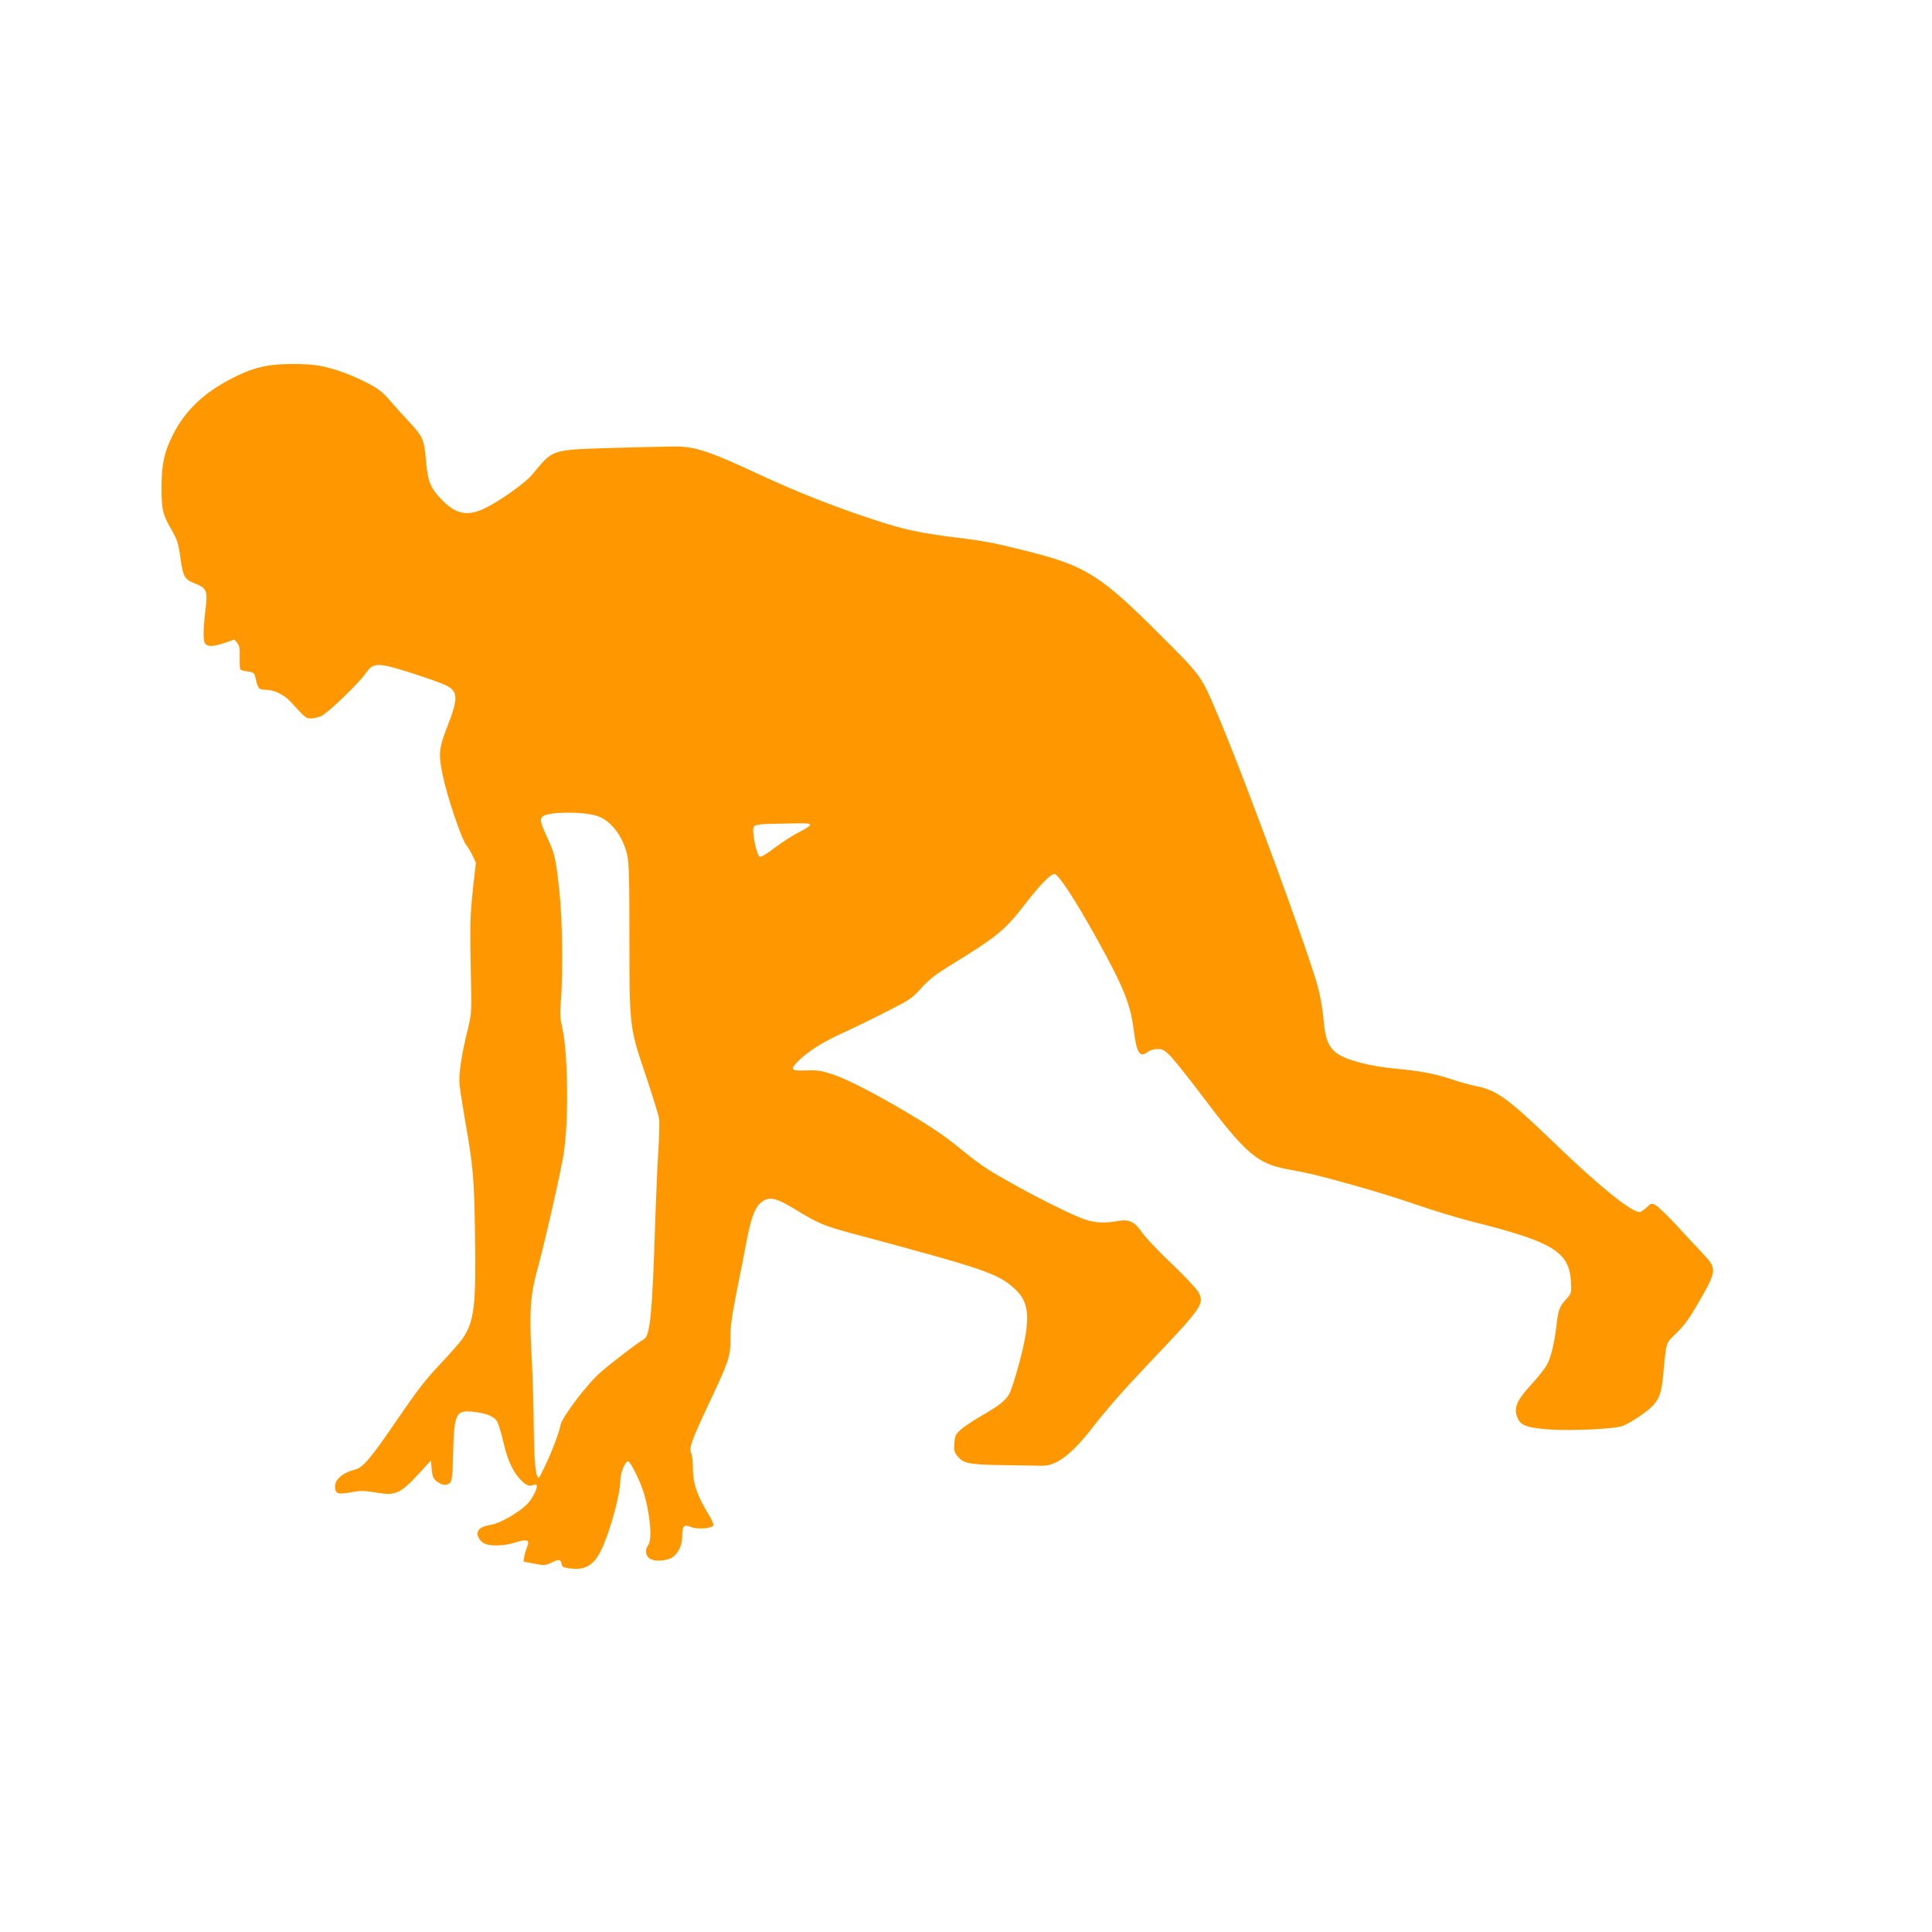 <?xml version="1.0" standalone="no"?>
<!DOCTYPE svg PUBLIC "-//W3C//DTD SVG 20010904//EN"
 "http://www.w3.org/TR/2001/REC-SVG-20010904/DTD/svg10.dtd">
<svg version="1.0" xmlns="http://www.w3.org/2000/svg"
 width="1280pt" height="1280pt" viewBox="0 0 1280 1280"
 preserveAspectRatio="xMidYMid meet">
<g transform="translate(0,1280) scale(0.1,-0.1)"
fill="#ff9800" stroke="none">
<path d="M1760 10375 c-86 -18 -134 -36 -233 -87 -177 -92 -298 -207 -377
-360 -60 -114 -80 -205 -80 -357 0 -148 8 -180 66 -280 38 -66 45 -89 58 -177
18 -135 28 -153 96 -179 80 -31 87 -48 71 -177 -16 -132 -16 -205 -1 -223 17
-21 55 -19 130 6 l63 22 19 -23 c14 -18 18 -37 16 -96 -1 -40 1 -76 5 -80 4
-4 26 -10 50 -13 40 -6 42 -8 52 -51 14 -63 21 -70 67 -70 55 0 123 -34 167
-83 92 -102 99 -107 130 -107 18 0 48 7 68 15 41 17 249 217 295 283 38 55 62
64 135 51 67 -12 331 -98 398 -130 80 -38 82 -86 10 -269 -58 -150 -62 -183
-31 -330 28 -137 124 -421 156 -460 11 -14 30 -45 42 -70 l21 -45 -19 -170
c-20 -183 -21 -235 -14 -595 5 -230 4 -237 -22 -345 -41 -163 -61 -301 -53
-365 3 -30 19 -131 35 -225 56 -322 61 -382 67 -761 8 -478 -5 -580 -84 -695
-17 -24 -84 -100 -149 -169 -95 -100 -153 -176 -287 -372 -169 -248 -223 -312
-274 -324 -78 -19 -133 -64 -133 -110 0 -51 17 -57 103 -41 65 12 86 12 165
-1 140 -24 164 -12 322 163 l45 49 5 -58 c4 -45 11 -62 29 -77 35 -29 69 -34
90 -15 16 15 19 39 23 204 7 263 18 283 146 267 79 -10 130 -32 147 -65 8 -16
26 -76 40 -134 27 -116 58 -186 107 -242 37 -42 66 -55 90 -43 10 6 19 5 23
-1 10 -16 -29 -92 -64 -127 -52 -52 -172 -122 -229 -133 -66 -12 -89 -24 -97
-51 -9 -27 22 -71 56 -80 48 -14 128 -9 194 12 80 25 97 17 76 -34 -7 -17 -16
-46 -18 -63 l-5 -30 72 -14 c68 -13 73 -12 117 9 47 23 58 20 65 -14 2 -16 14
-21 53 -26 111 -15 169 26 223 154 56 133 112 348 112 430 0 50 34 130 52 125
16 -5 71 -113 98 -193 45 -134 64 -323 35 -361 -23 -30 -19 -71 10 -90 37 -24
127 -15 161 17 36 33 54 79 54 137 0 63 12 74 58 55 41 -17 140 -10 148 11 3
7 -11 39 -31 72 -82 135 -105 207 -105 325 0 32 -5 69 -11 83 -16 33 3 84 127
347 125 266 134 295 133 411 -1 72 8 140 39 298 23 113 53 264 66 337 33 170
58 236 102 269 51 39 93 30 225 -50 145 -89 189 -108 364 -155 894 -240 974
-267 1086 -368 101 -91 109 -198 36 -477 -26 -99 -57 -198 -70 -220 -25 -46
-68 -79 -193 -151 -47 -27 -104 -66 -127 -85 -36 -32 -40 -42 -44 -90 -4 -46
-1 -60 18 -84 42 -53 73 -59 309 -63 118 -2 234 -4 258 -4 93 0 196 79 334
258 91 117 204 246 372 423 356 374 369 393 323 473 -15 24 -94 109 -178 188
-83 79 -169 169 -190 200 -51 75 -89 94 -166 79 -85 -15 -147 -12 -216 11 -81
27 -322 147 -515 257 -148 83 -184 109 -362 253 -154 125 -630 397 -787 449
-85 28 -108 31 -182 28 -104 -4 -111 6 -46 69 65 61 160 121 285 178 58 26
185 87 282 137 167 84 180 93 241 161 50 56 94 90 193 151 319 197 358 229
500 412 93 120 165 194 190 194 25 0 137 -170 281 -430 174 -313 222 -431 243
-596 20 -159 40 -193 90 -156 18 14 44 22 69 22 33 0 46 -7 86 -47 26 -27 119
-144 207 -260 290 -386 368 -453 570 -490 144 -26 197 -39 438 -106 129 -36
321 -95 425 -132 105 -36 260 -83 345 -105 549 -137 656 -202 668 -401 4 -76
4 -76 -31 -116 -46 -50 -53 -69 -66 -184 -14 -112 -35 -199 -62 -251 -11 -21
-54 -76 -95 -121 -107 -116 -128 -164 -100 -231 22 -52 64 -66 219 -77 138 -9
406 3 469 21 48 14 179 101 214 143 41 49 52 84 64 208 20 214 14 196 89 269
49 48 85 98 139 191 131 229 131 230 25 343 -43 45 -122 131 -176 189 -55 59
-112 114 -128 122 -28 15 -30 14 -60 -15 -18 -16 -38 -30 -46 -30 -57 0 -267
170 -568 460 -306 295 -380 348 -518 375 -40 8 -112 28 -162 45 -107 36 -208
55 -370 70 -166 15 -323 56 -386 100 -57 41 -80 98 -90 222 -5 61 -21 157 -36
212 -59 228 -497 1417 -670 1821 -106 250 -105 248 -376 518 -397 398 -494
458 -884 556 -218 55 -282 67 -478 91 -239 30 -344 53 -545 120 -261 86 -500
181 -740 292 -338 158 -429 188 -562 190 -35 0 -214 -4 -398 -9 -438 -14 -410
-5 -554 -177 -45 -55 -212 -174 -311 -222 -119 -58 -197 -42 -294 61 -71 75
-88 118 -99 256 -12 138 -20 157 -116 259 -39 42 -97 106 -128 142 -45 52 -75
75 -145 111 -109 56 -216 94 -311 113 -90 17 -274 17 -362 -1z m2190 -2979
c93 -27 174 -129 205 -258 12 -51 15 -155 15 -548 0 -596 0 -596 110 -920 43
-129 82 -254 86 -278 4 -24 2 -118 -4 -210 -6 -92 -16 -318 -22 -502 -18 -575
-33 -730 -73 -752 -33 -17 -210 -152 -288 -220 -86 -73 -256 -298 -265 -348
-8 -47 -57 -177 -102 -270 -42 -87 -40 -85 -48 -77 -17 17 -25 115 -28 342 -1
138 -8 354 -15 480 -15 273 -7 388 38 550 47 168 158 657 176 775 34 224 28
670 -11 835 -13 57 -15 90 -8 175 15 178 10 549 -10 725 -24 218 -30 246 -75
344 -52 112 -57 134 -35 152 37 31 254 34 354 5z m1417 -61 c2 -6 -30 -27 -71
-47 -40 -20 -113 -67 -161 -103 -48 -37 -92 -64 -99 -62 -16 6 -37 78 -44 149
-6 69 -12 67 178 71 181 4 193 4 197 -8z"/>
</g>
</svg>
